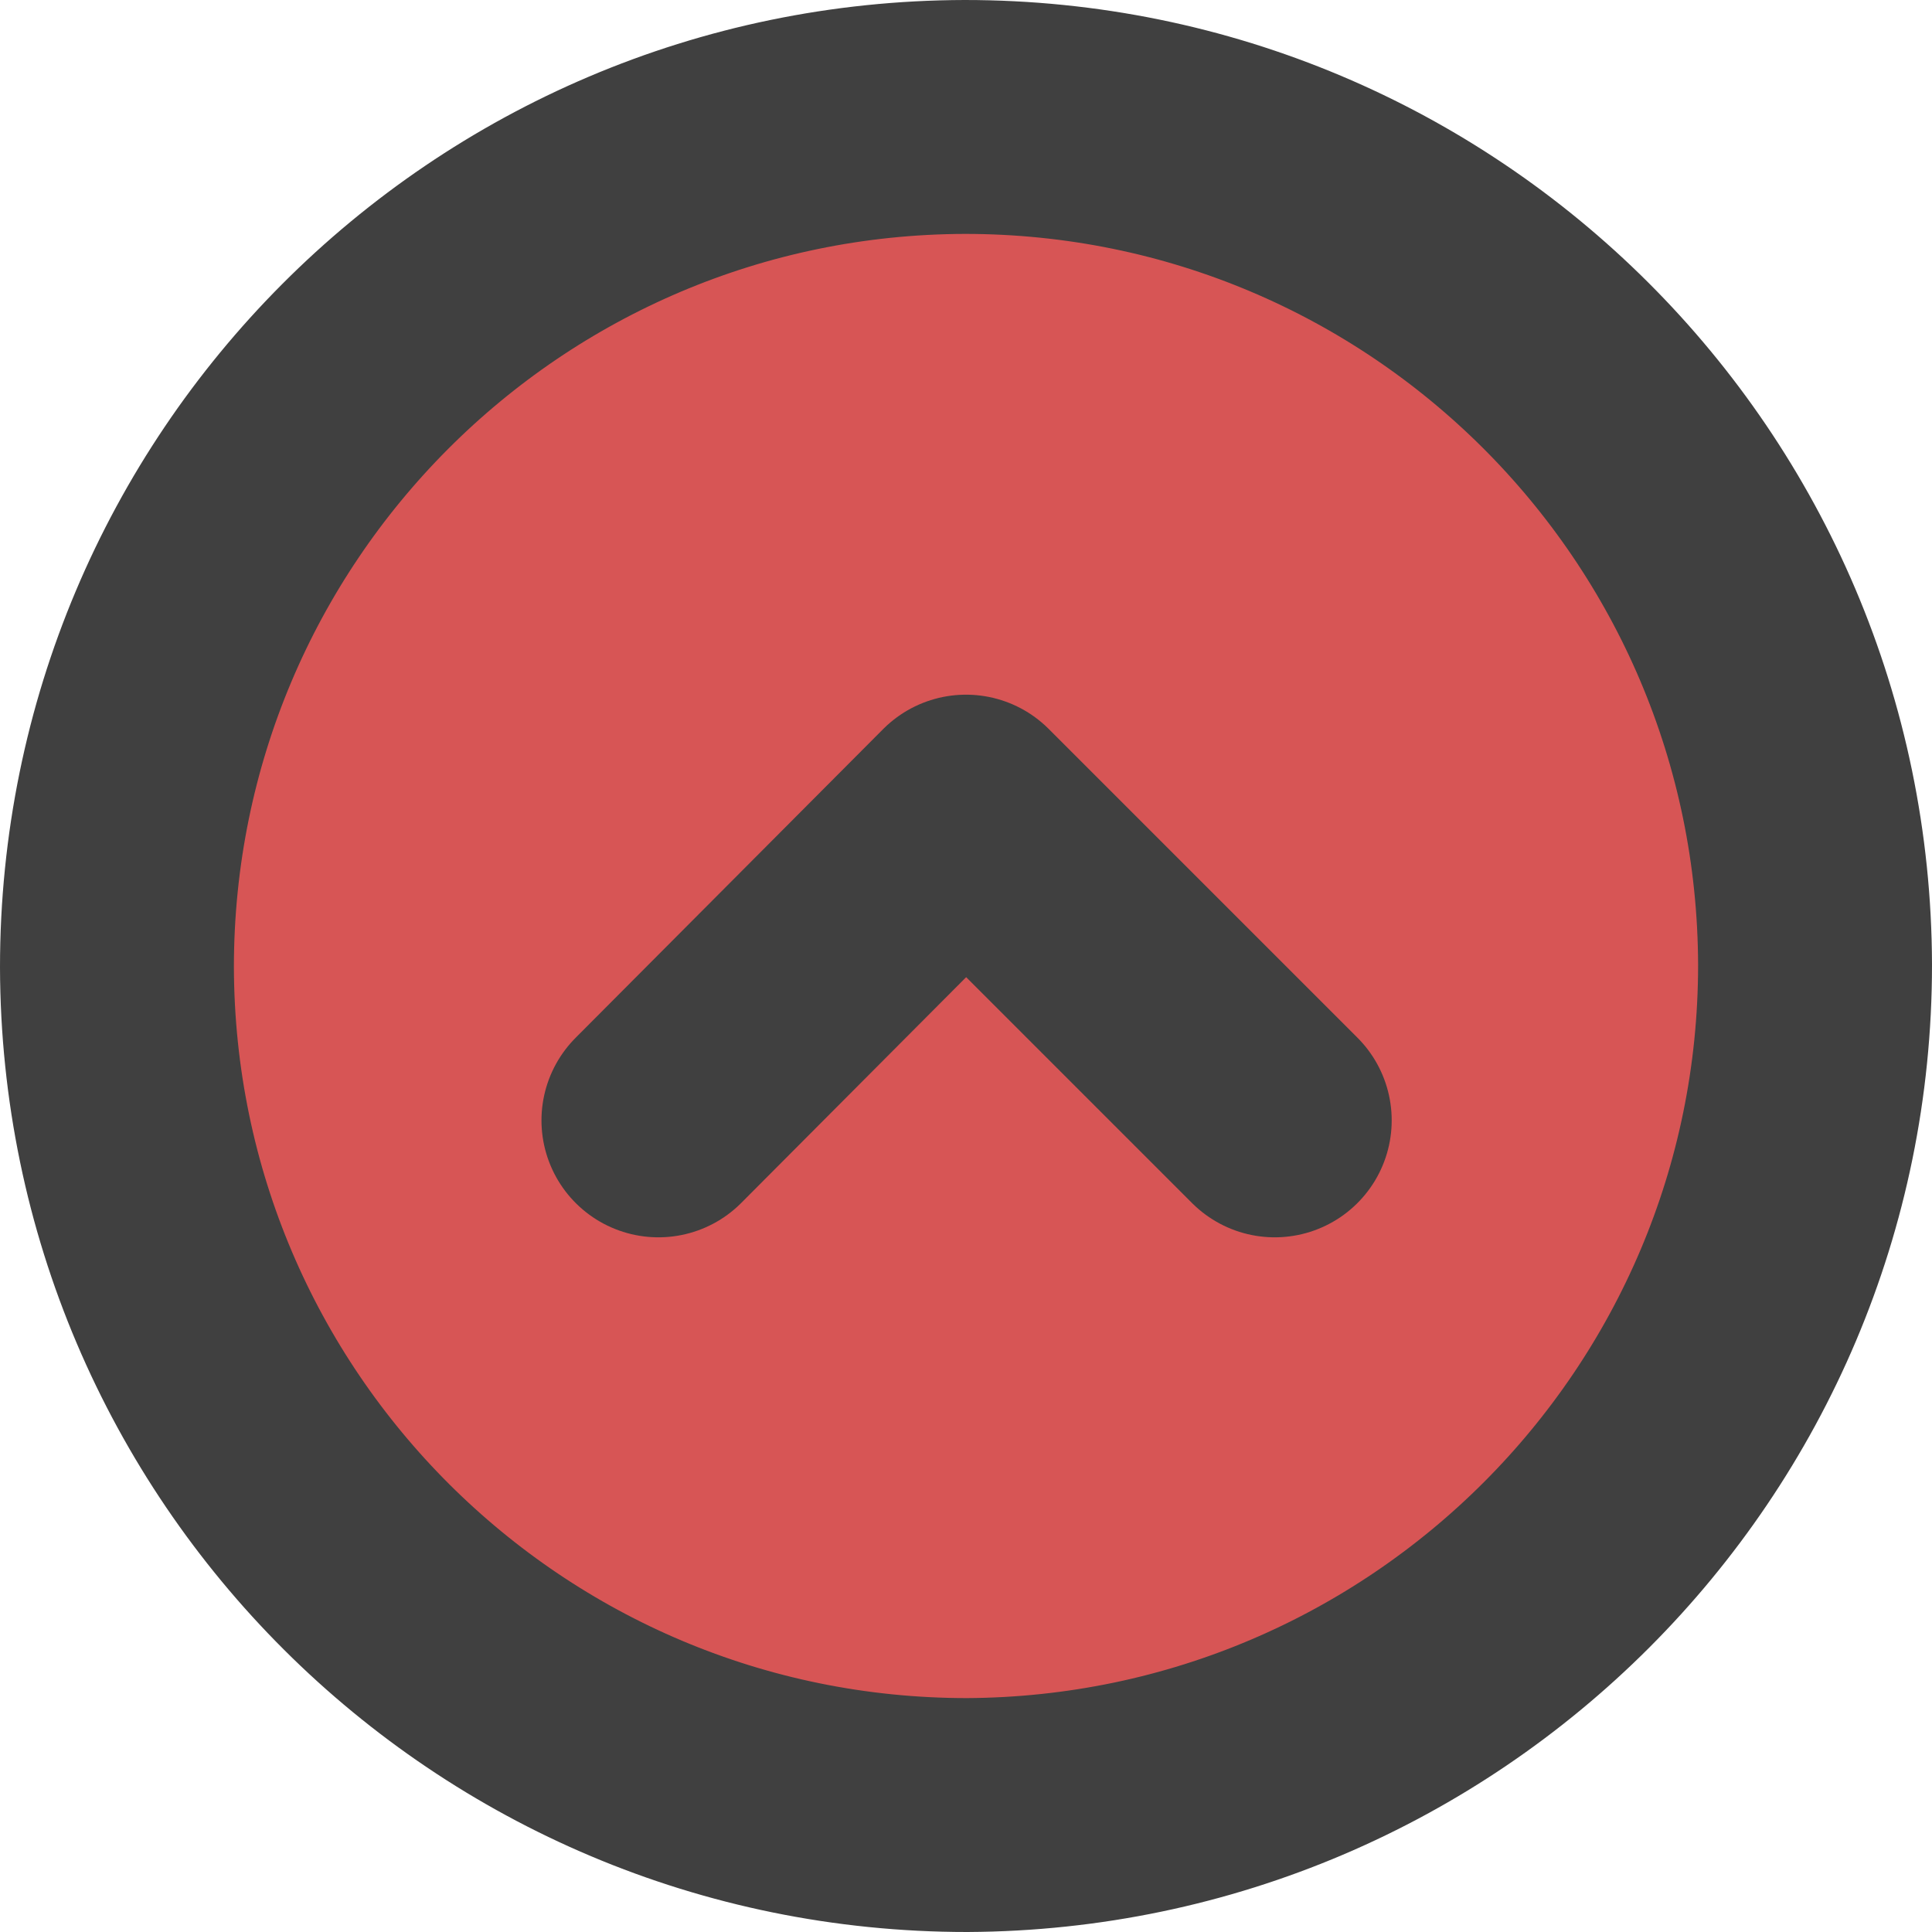<?xml version="1.0" encoding="UTF-8"?>
<svg id="Ebene_2" data-name="Ebene 2" xmlns="http://www.w3.org/2000/svg" viewBox="0 0 16.52 16.52">
  <defs>
    <style>
      .cls-1 {
        stroke-linecap: round;
        stroke-linejoin: round;
      }

      .cls-1, .cls-2 {
        fill: none;
        stroke: #404040;
        stroke-width: 2px;
      }

      .cls-3 {
        fill: #d75555;
      }
    </style>
  </defs>
  <g id="Ebene_1-2" data-name="Ebene 1">
    <g id="ICON_VERKAUF" data-name="ICON VERKAUF">
      <path id="Path_1845" data-name="Path 1845" class="cls-3" d="M8.27,15.52h0c-4.01,0-7.26-3.24-7.27-7.25,0-4.01,3.24-7.26,7.25-7.27,4.01,0,7.26,3.24,7.27,7.25h0c0,4.01-3.25,7.25-7.25,7.27"/>
      <path id="Path_1846" data-name="Path 1846" class="cls-2" d="M8.27,15.52h0c-4.01,0-7.26-3.24-7.27-7.25,0-4.01,3.24-7.26,7.25-7.27,4.01,0,7.26,3.24,7.27,7.25h0c0,4.01-3.25,7.25-7.25,7.27Z"/>
      <path id="Path_1847" data-name="Path 1847" class="cls-1" d="M10.9,9.58l-2.64-2.64-2.63,2.64"/>
    </g>
  </g>
</svg>
